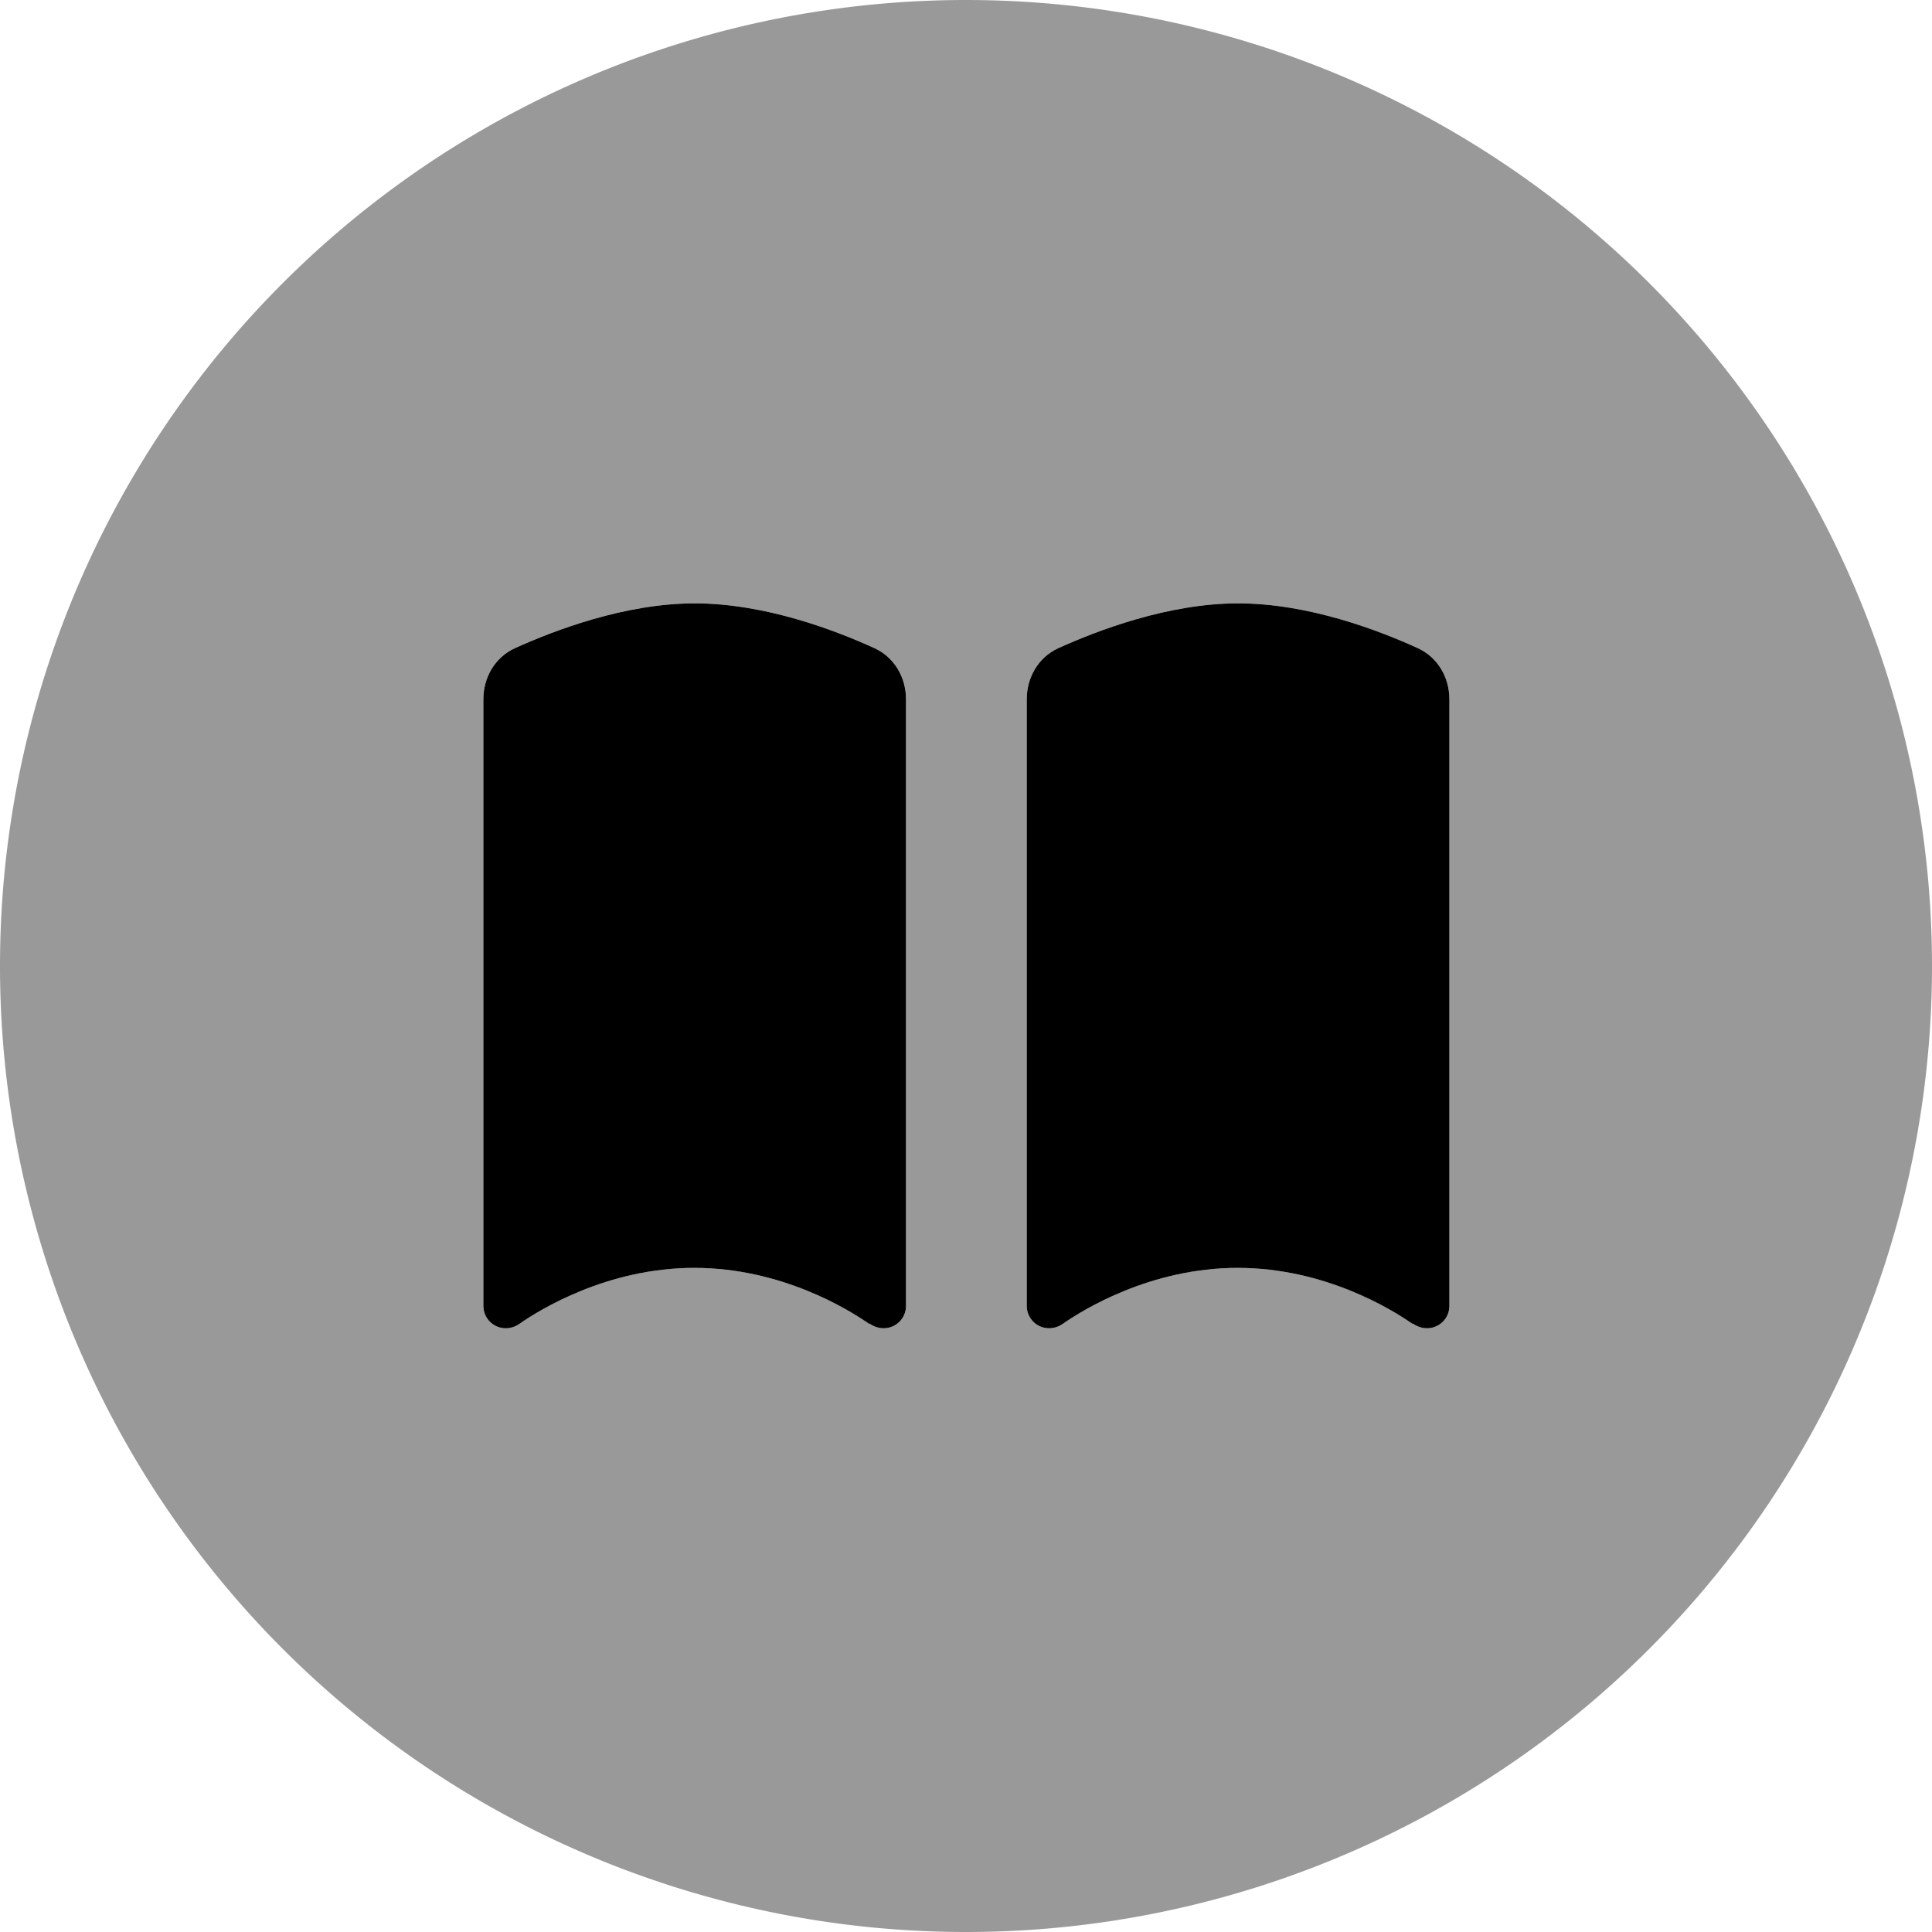 <svg xmlns="http://www.w3.org/2000/svg" viewBox="0 0 512 512"><!--! Font Awesome Pro 6.4.2 by @fontawesome - https://fontawesome.com License - https://fontawesome.com/license (Commercial License) Copyright 2023 Fonticons, Inc. --><defs><style>.fa-secondary{opacity:.4}</style></defs><path class="fa-primary" d="M230.3 350.8C225 347.1 207.1 336 184 336s-41 11.1-46.3 14.8c-1.1 .8-2.4 1.2-3.7 1.2c-3.3 0-5.9-2.7-5.9-5.9V185.3c0-5.8 3.1-11.1 8.3-13.5c10.4-4.7 29.1-11.9 47.7-11.9s37.2 7.1 47.7 11.9c5.2 2.4 8.3 7.7 8.3 13.5V346.1c0 3.3-2.7 5.9-5.9 5.9c-1.3 0-2.6-.4-3.7-1.2zm144 0C369 347.1 351.1 336 328 336s-41 11.1-46.3 14.8c-1.1 .8-2.4 1.2-3.7 1.2c-3.3 0-5.9-2.7-5.9-5.9V185.3c0-5.8 3.1-11.1 8.3-13.5c10.4-4.7 29.1-11.9 47.7-11.9s37.2 7.1 47.7 11.9c5.2 2.4 8.3 7.7 8.3 13.5V346.1c0 3.3-2.7 5.9-5.9 5.9c-1.3 0-2.6-.4-3.7-1.2z"/><path class="fa-secondary" d="M256 512A256 256 0 1 0 256 0a256 256 0 1 0 0 512zM184 336c-23.1 0-41 11.1-46.3 14.8c-1.1 .8-2.4 1.2-3.7 1.2c-3.3 0-5.9-2.7-5.9-5.9V185.3c0-5.8 3.1-11.1 8.3-13.5c10.4-4.7 29.1-11.9 47.7-11.9s37.2 7.1 47.7 11.9c5.2 2.4 8.3 7.7 8.3 13.5V346.1c0 3.3-2.7 5.9-5.9 5.9c-1.3 0-2.6-.4-3.7-1.2C225 347.1 207.1 336 184 336zm144 0c-23.1 0-41 11.1-46.3 14.8c-1.1 .8-2.4 1.2-3.7 1.2c-3.3 0-5.9-2.7-5.9-5.9V185.3c0-5.8 3.1-11.1 8.3-13.5c10.4-4.7 29.1-11.9 47.7-11.9s37.2 7.1 47.7 11.9c5.2 2.4 8.3 7.7 8.3 13.5V346.1c0 3.3-2.7 5.9-5.9 5.9c-1.3 0-2.6-.4-3.7-1.2C369 347.1 351.1 336 328 336z"/></svg>